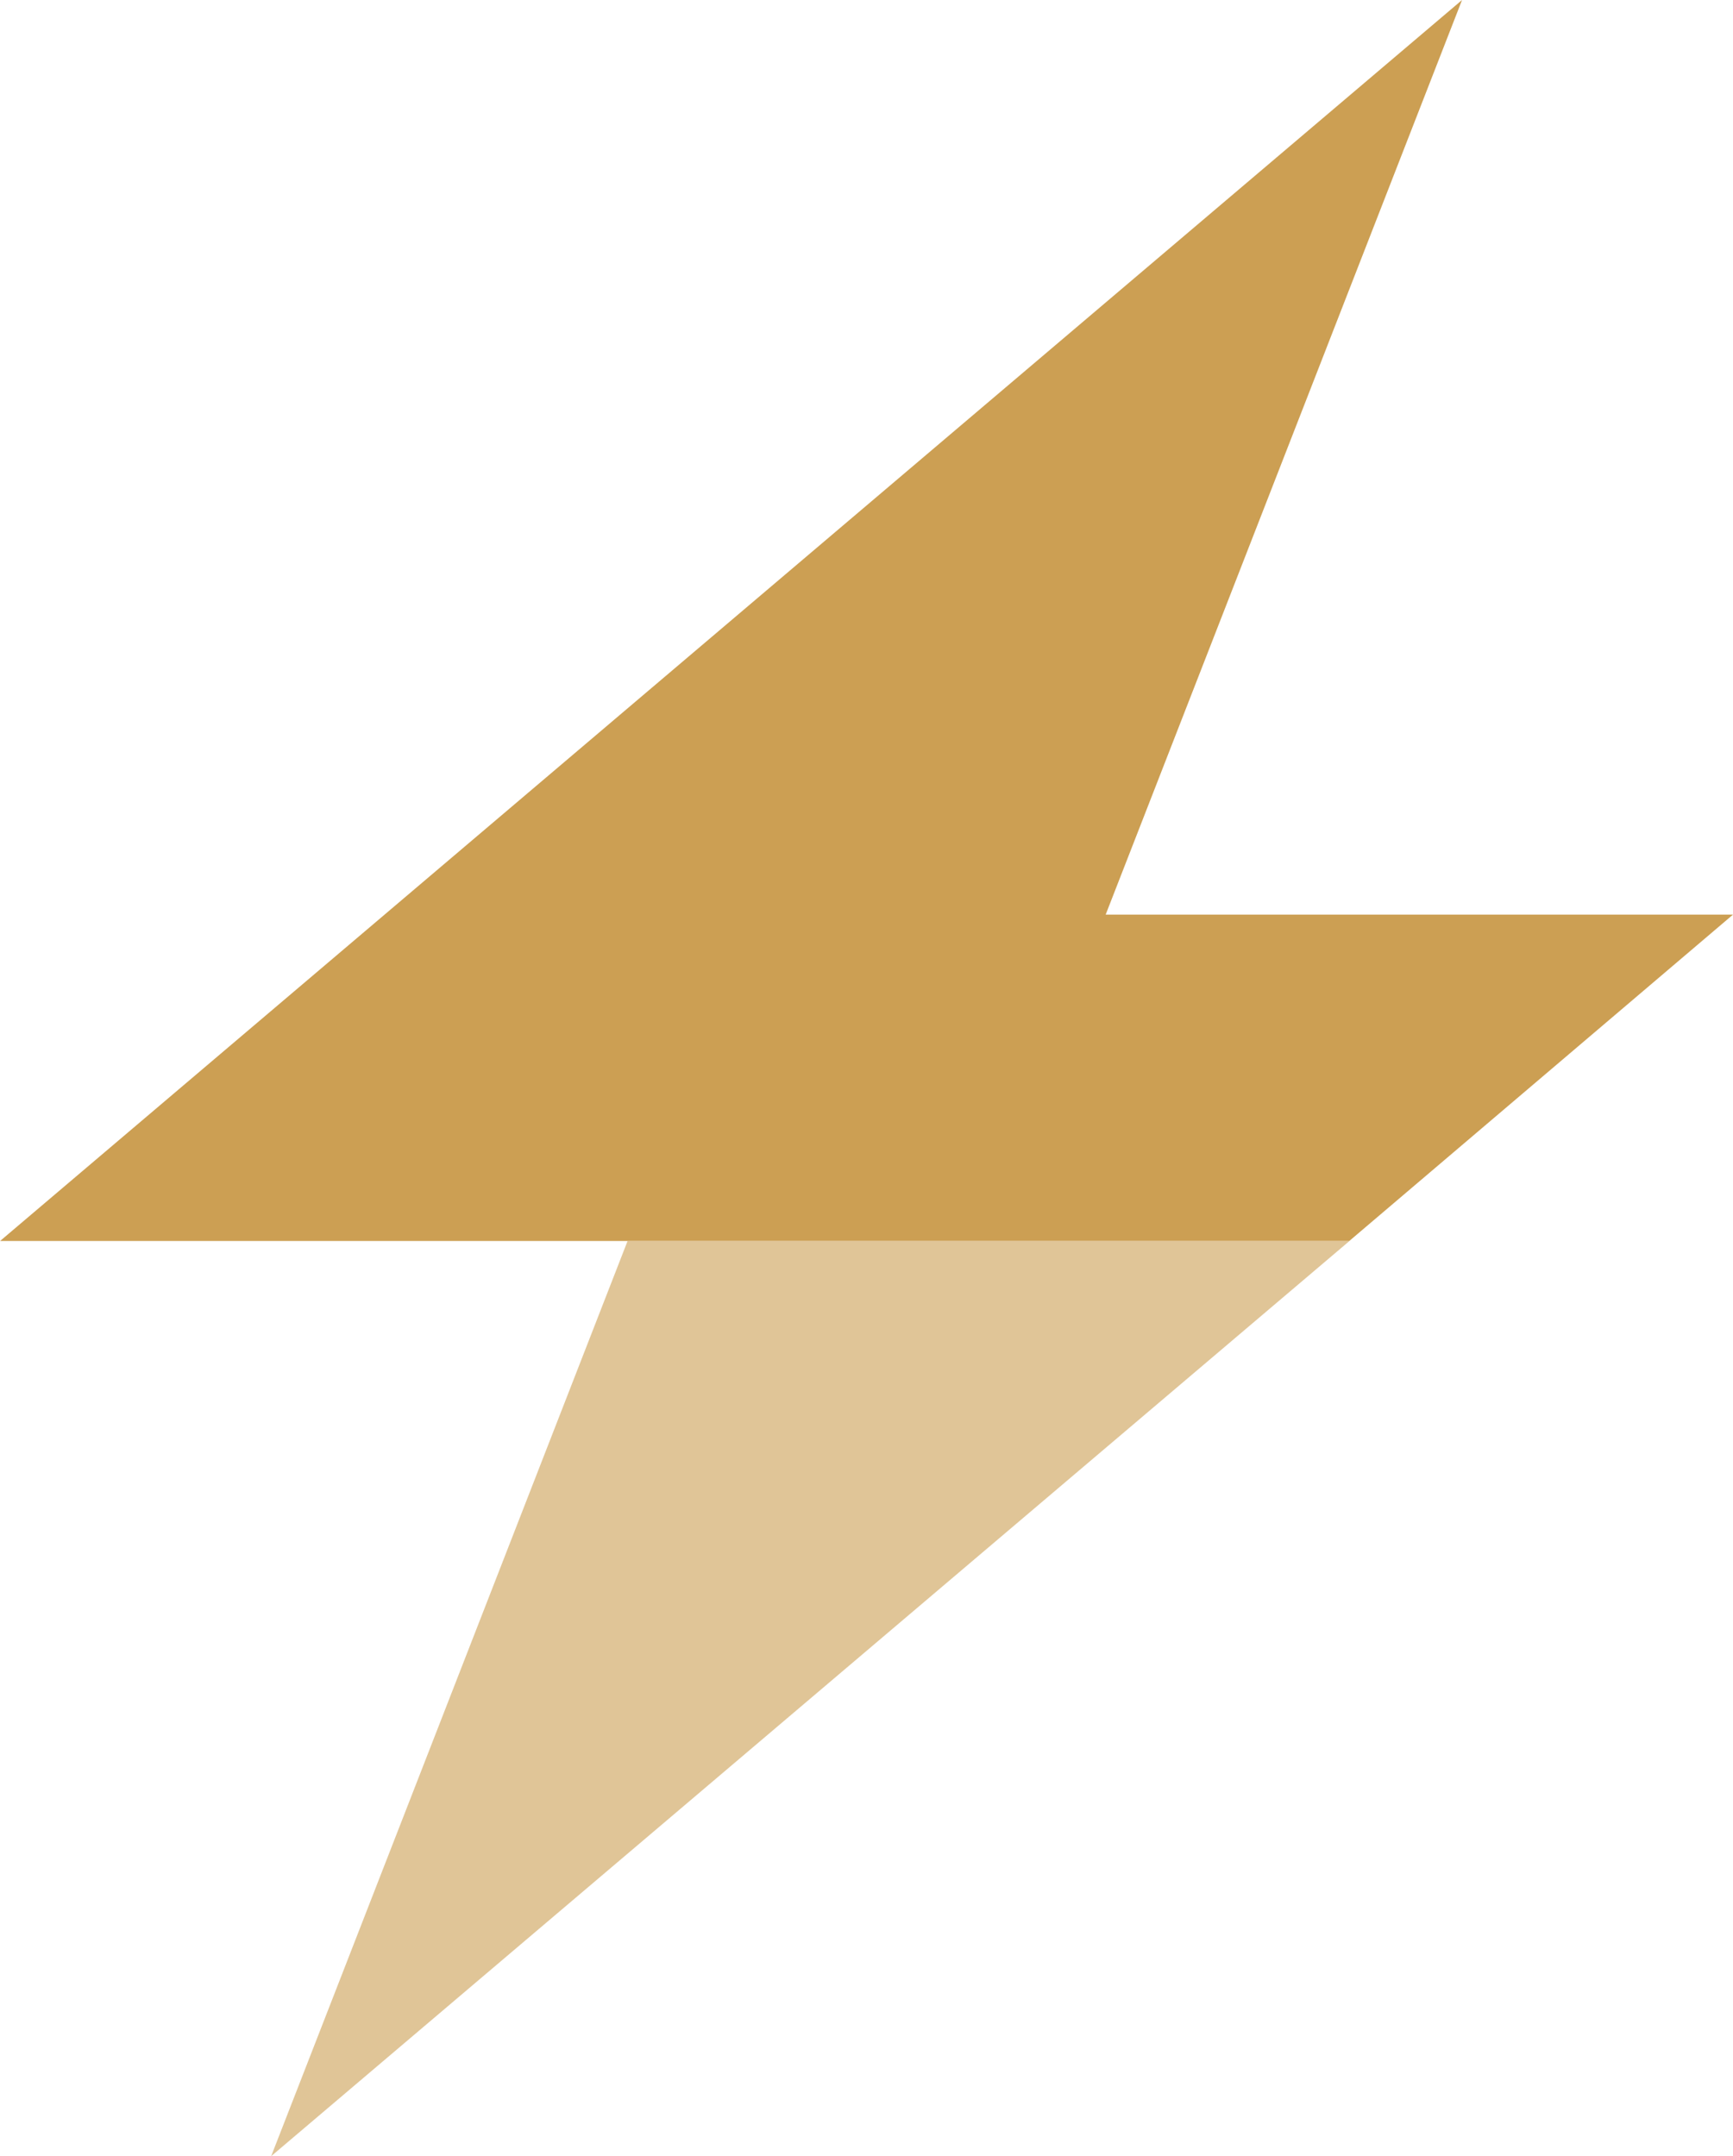 <svg xmlns="http://www.w3.org/2000/svg" width="61.151" height="76.105" viewBox="0 0 61.151 76.105">
  <g id="Group_2718" data-name="Group 2718" transform="translate(-5680.985 4436.291)">
    <path id="Path_6796" data-name="Path 6796" d="M5749.006-4299.053h-25.471l-12.576,32.3Z" transform="translate(-20.406 -93.435)" fill="#cc9f53" opacity="0.6"/>
    <path id="Path_6797" data-name="Path 6797" d="M5742.137-4404.01H5720l12.575-32.281-51.586,43.8h47.608Z" fill="#cc9f53"/>
  </g>
</svg>
